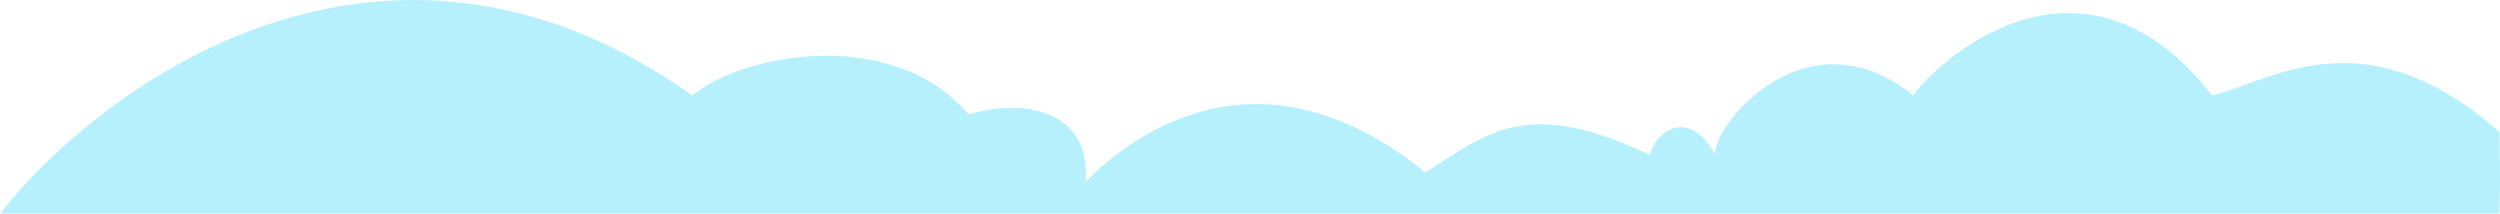 <?xml version="1.0" encoding="UTF-8"?> <svg xmlns="http://www.w3.org/2000/svg" width="1920" height="164" viewBox="0 0 1920 164" fill="none"> <rect width="1920" height="164" fill="white"></rect> <path d="M531.662 73.342C295.899 -94.149 78.986 63.993 0 164L1919.56 164C1919.89 148.974 1920.36 138.656 1919.56 101.391C1816.51 10.733 1746.32 61.321 1699.03 73.342C1594.49 -59.889 1479.99 55.812 1469.54 73.342C1387.4 7.227 1315.22 96.382 1317.21 118.921C1298.79 83.86 1272.9 98.386 1266.93 118.921C1172.84 73.843 1141.98 102.393 1094.69 132.445C968.741 30.768 871.668 101.391 833.834 139.457C837.816 89.871 794.009 73.342 743.73 87.867C687.477 20.75 572.483 39.784 531.662 73.342Z" fill="#B7F0FD"></path> </svg> 